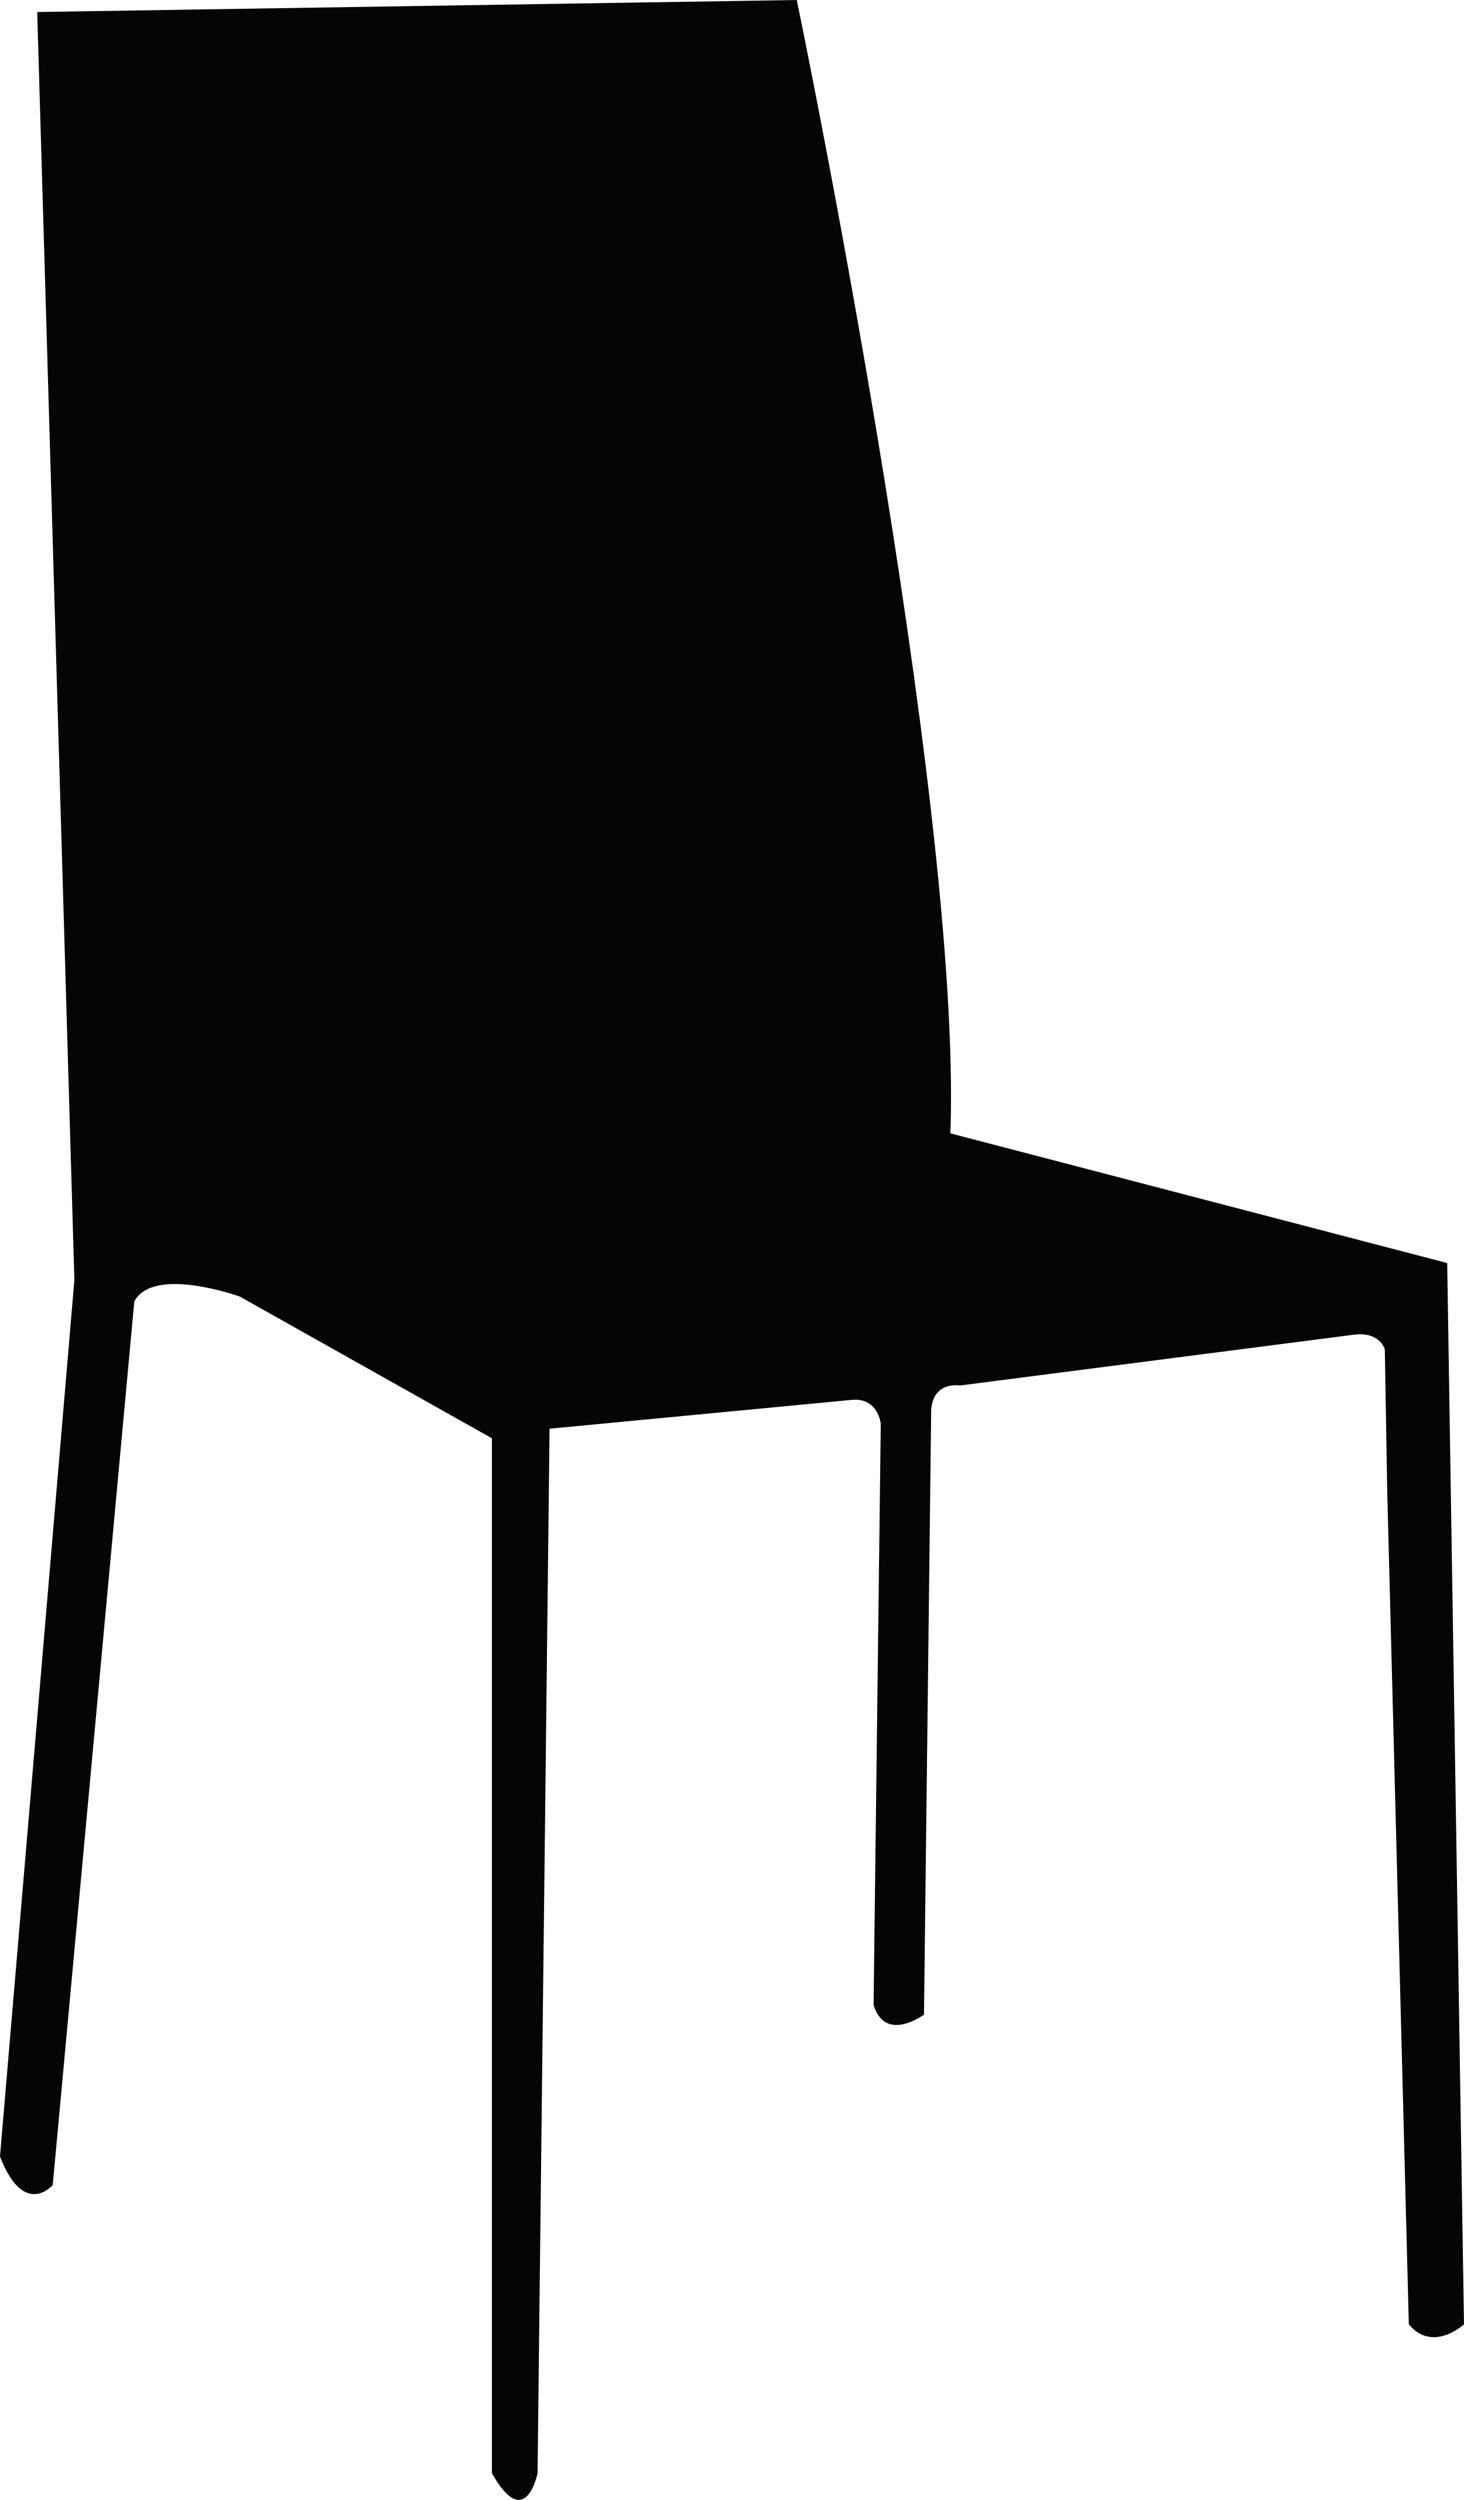 <?xml version="1.0" encoding="UTF-8"?><svg id="Livello_1" xmlns="http://www.w3.org/2000/svg" viewBox="0 0 286.56 489.09"><defs><style>.cls-1{fill:#050505;}</style></defs><path class="cls-1" d="M0,421.86L14.56,250.39,7.28,2.35,155.96,0s32.41,155.96,30.07,221.73l97.24,25.37,3.29,207.64s-6.11,5.64-10.8,0l-4.23-163.01-.47-27.72s-.94-3.76-6.58-2.82l-76.57,9.87s-5.17-.94-5.64,4.7l-1.41,118.38s-7.52,5.64-9.87-1.88l1.41-113.69s-.47-5.17-5.64-4.7l-59.19,5.64-2.35,204.35s-2.35,11.74-8.93,0v-202.47l-49.33-27.72s-16.91-6.11-20.67,.94l-15.97,172.88s-5.64,6.58-10.34-5.64Z"/></svg>